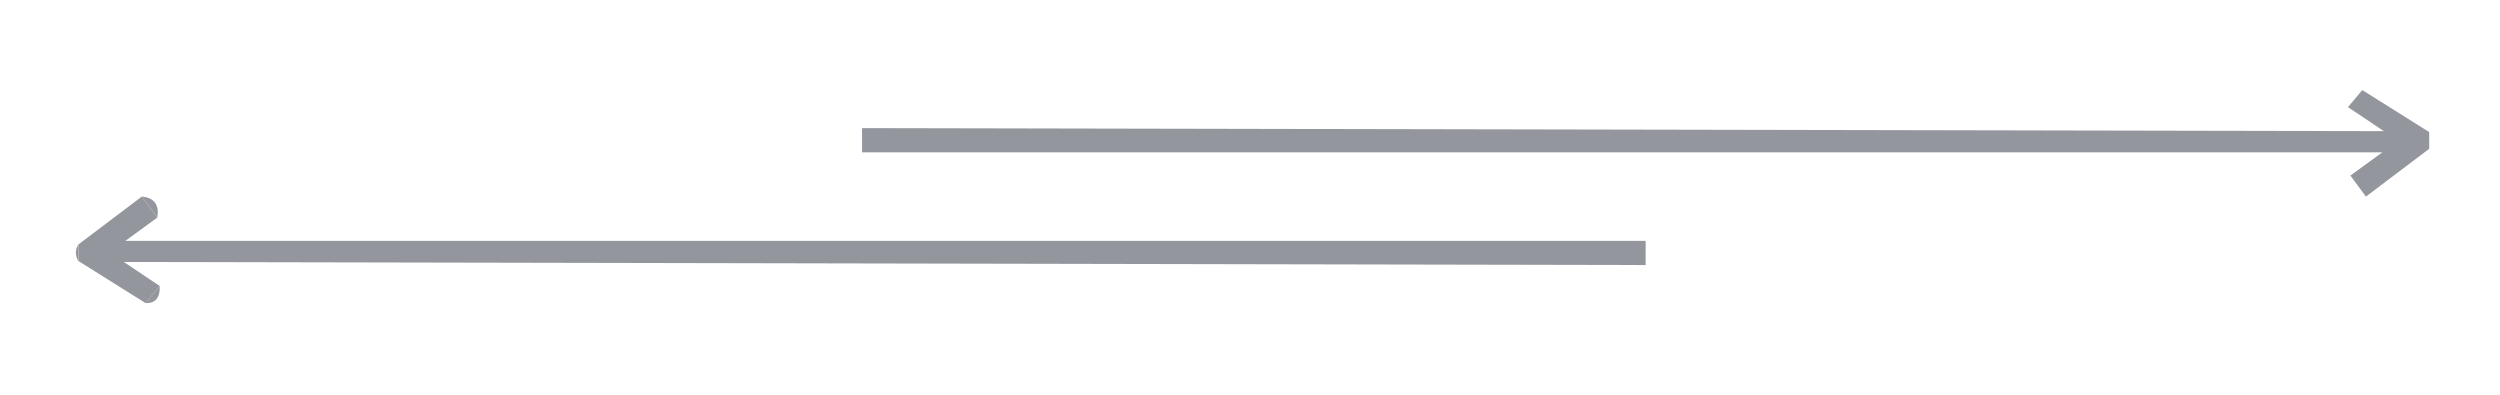 <svg xmlns="http://www.w3.org/2000/svg" id="Layer_1" data-name="Layer 1" viewBox="0 0 1000 158.16"><defs><style>.cls-1{fill:#93969d;}</style></defs><polygon class="cls-1" points="658.26 106.02 658.26 96.34 50.15 96.34 62.93 87.03 56.72 78.63 31.41 97.74 31.41 104.43 58.18 121.22 63.9 114.41 49.54 104.79 658.26 106.02"></polygon><polygon class="cls-1" points="344.83 51.24 344.83 60.92 952.94 60.92 940.16 70.23 946.37 78.63 971.68 59.52 971.68 52.83 944.91 36.03 939.19 42.85 953.55 52.46 344.83 51.24"></polygon><path class="cls-1" d="M62.93,87c.76-4.69-.8-7.84-6.21-8.4"></path><path class="cls-1" d="M58.18,121.22c4.16.18,5.87-2.31,5.72-6.81"></path><path class="cls-1" d="M31.41,97.74a5.84,5.84,0,0,0,0,6.69"></path></svg>